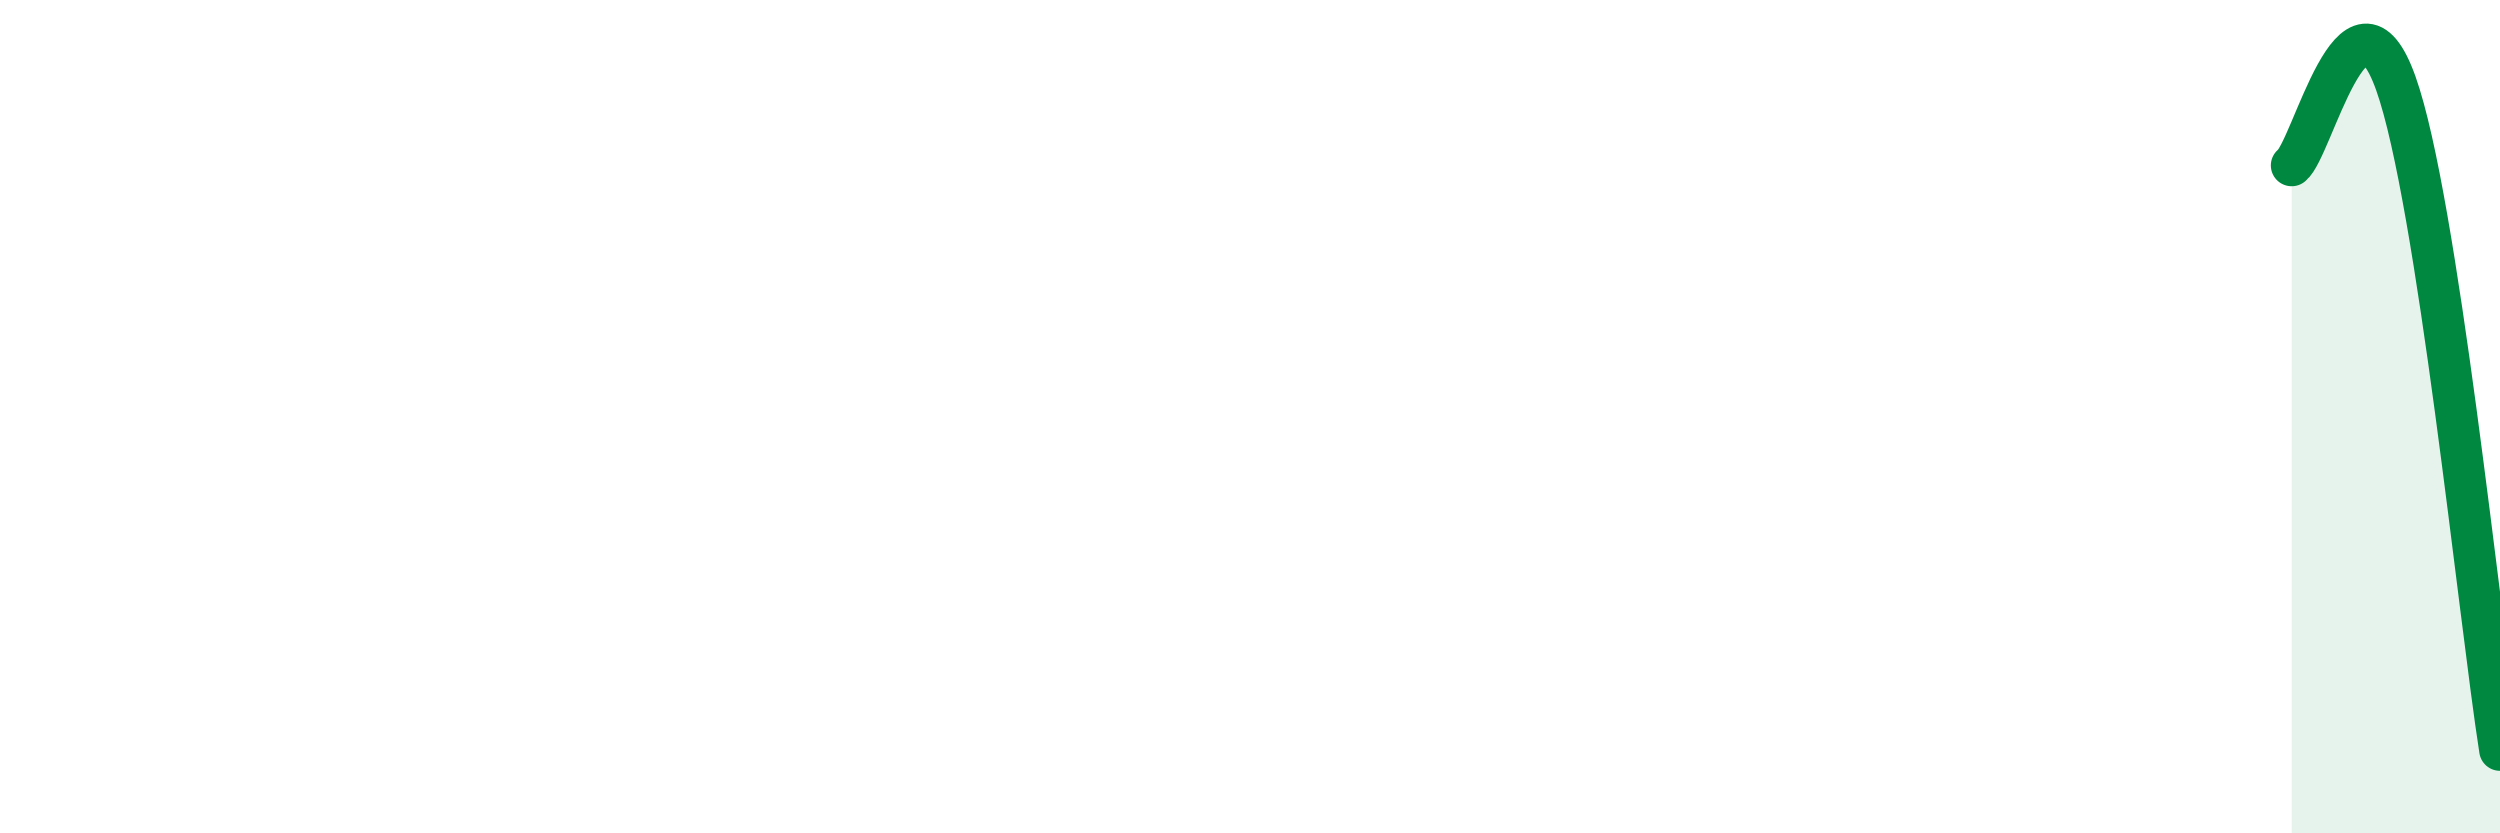 
    <svg width="60" height="20" viewBox="0 0 60 20" xmlns="http://www.w3.org/2000/svg">
      <path
        d="M 55,3.97 C 55.5,3.58 56.5,-0.81 57.5,2 C 58.5,4.81 59.5,14.8 60,18L60 20L55 20Z"
        fill="#008740"
        opacity="0.1"
        stroke-linecap="round"
        stroke-linejoin="round"
      />
      <path
        d="M 55,3.97 C 55.5,3.58 56.5,-0.81 57.5,2 C 58.5,4.81 59.5,14.8 60,18"
        stroke="#008740"
        stroke-width="1"
        fill="none"
        stroke-linecap="round"
        stroke-linejoin="round"
      />
    </svg>
  